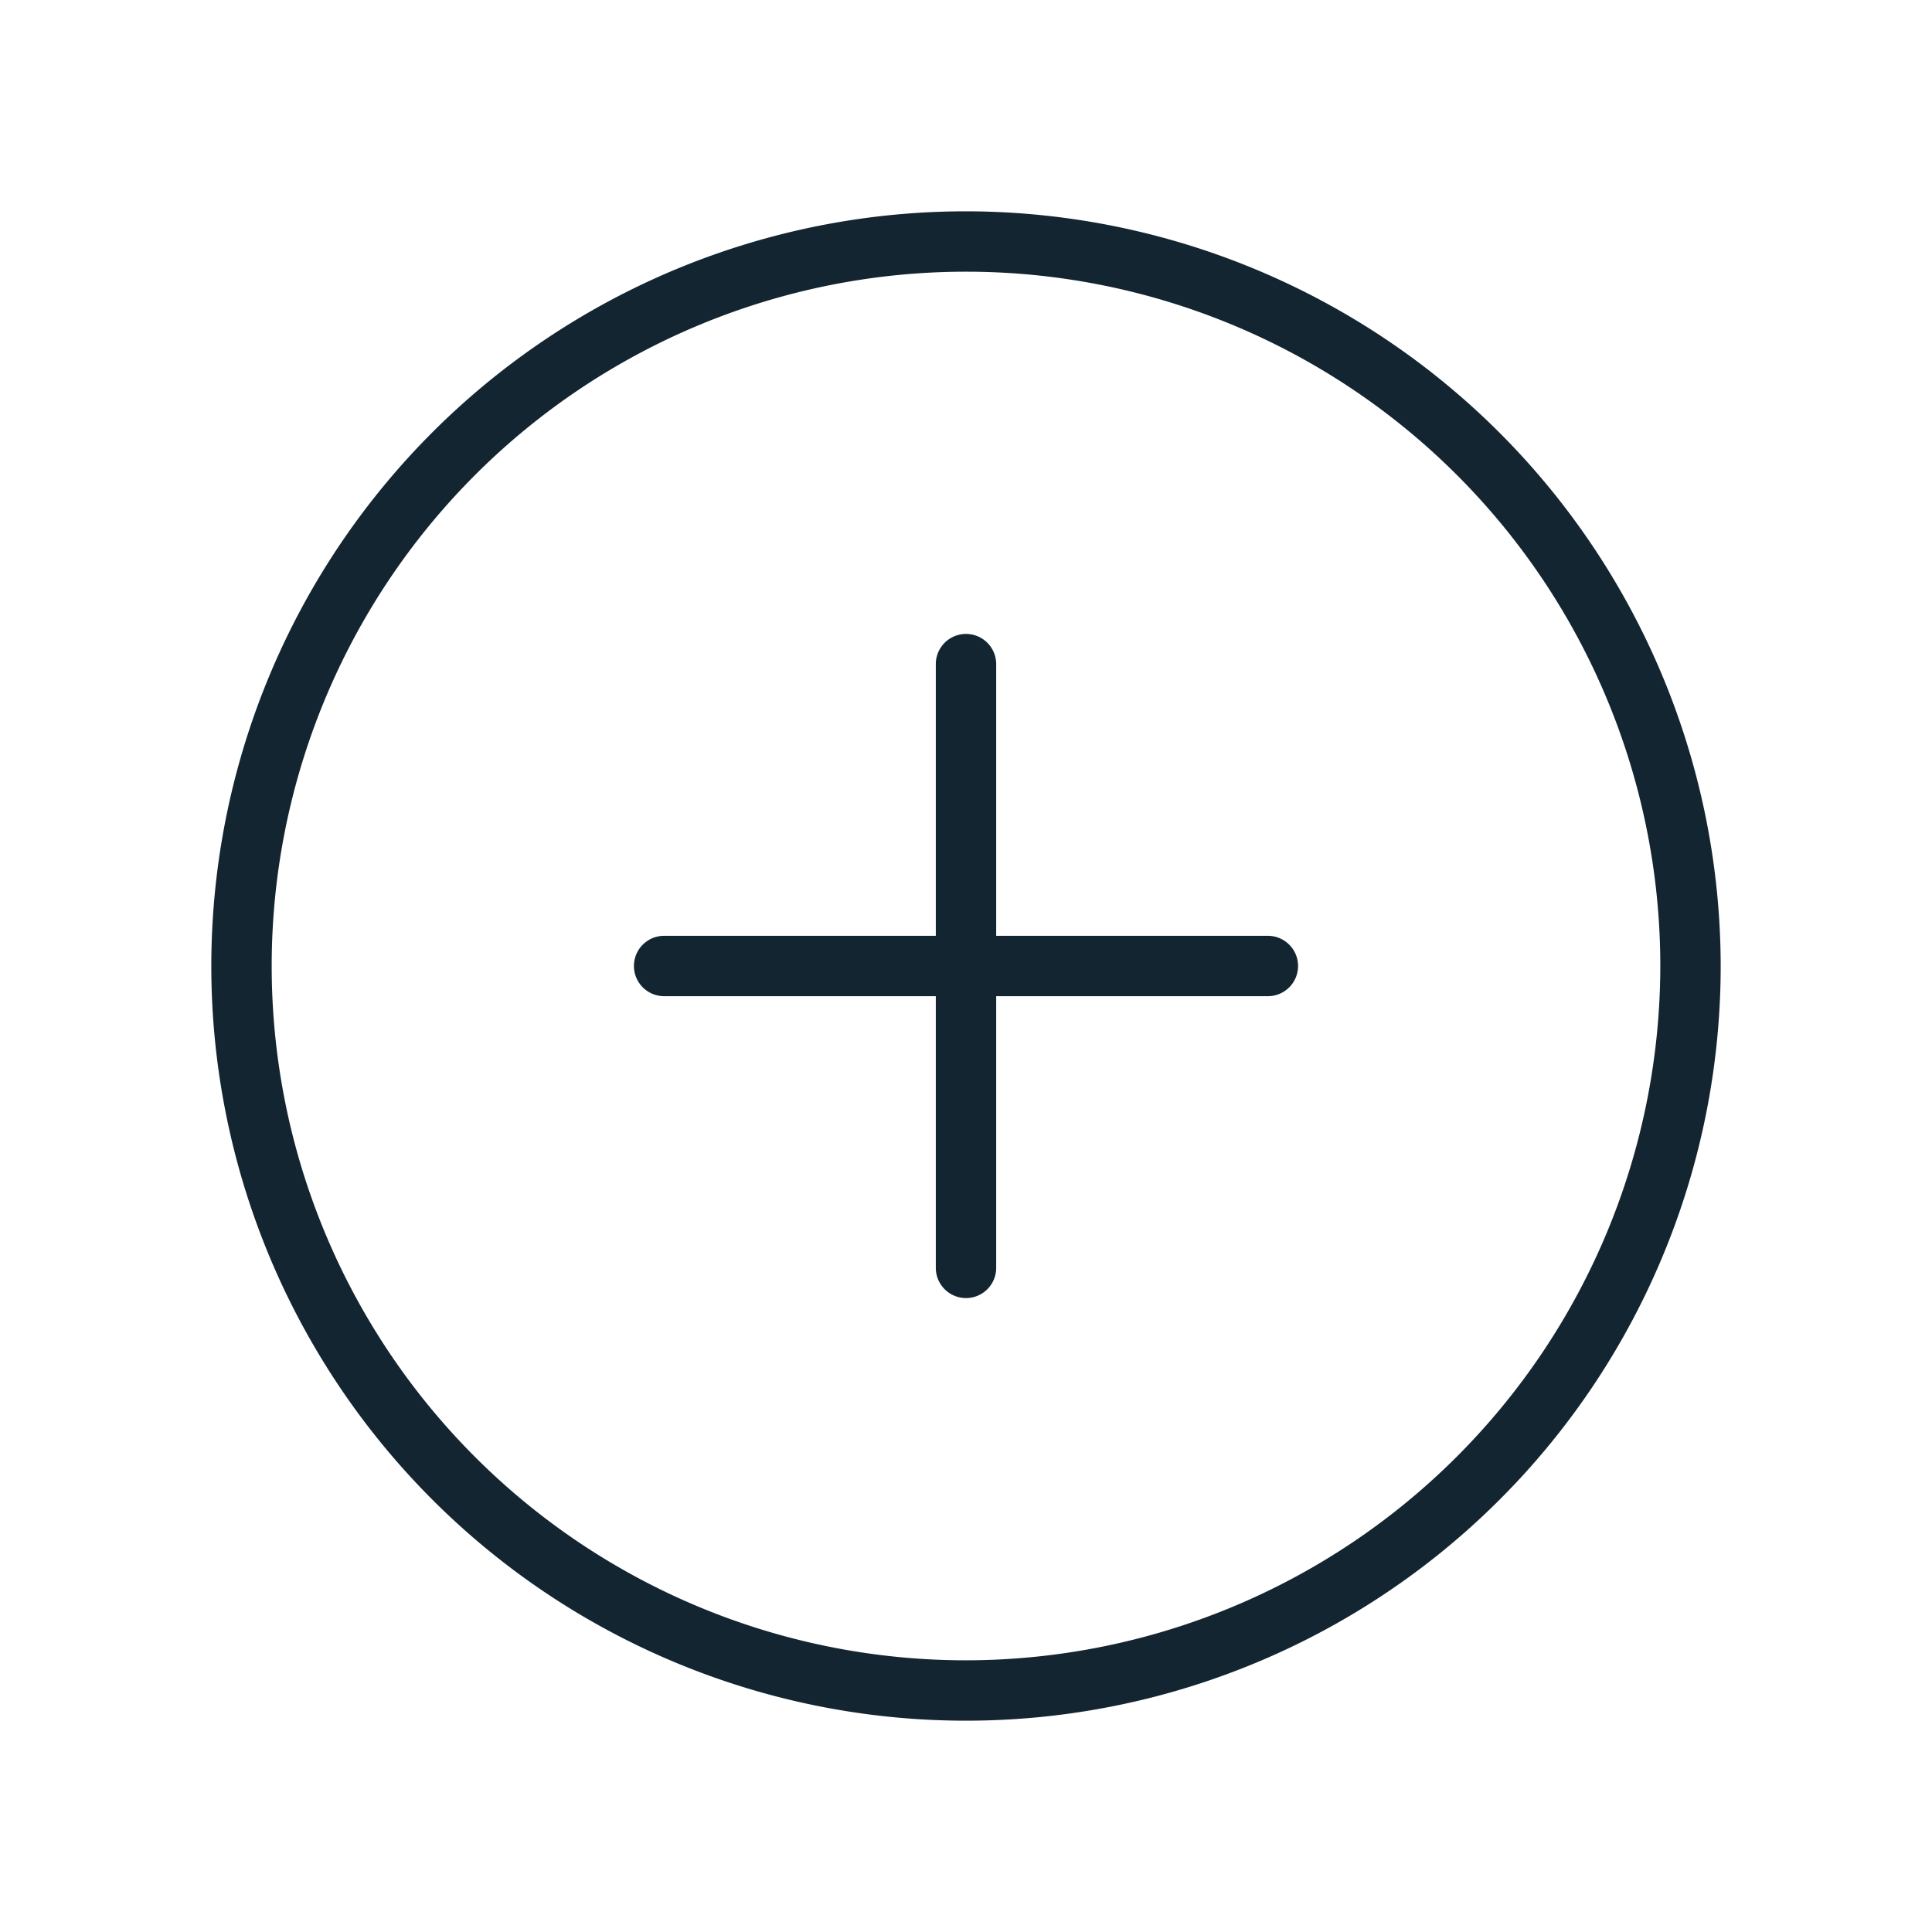 <svg xmlns="http://www.w3.org/2000/svg" width="50" height="50" viewBox="0 0 256 256"><path fill="#122531" d="M128 28a100 100 0 1 0 100 100A100.11 100.11 0 0 0 128 28m0 192a92 92 0 1 1 92-92a92.1 92.1 0 0 1-92 92m44-92a4 4 0 0 1-4 4h-36v36a4 4 0 0 1-8 0v-36H88a4 4 0 0 1 0-8h36V88a4 4 0 0 1 8 0v36h36a4 4 0 0 1 4 4"/></svg>